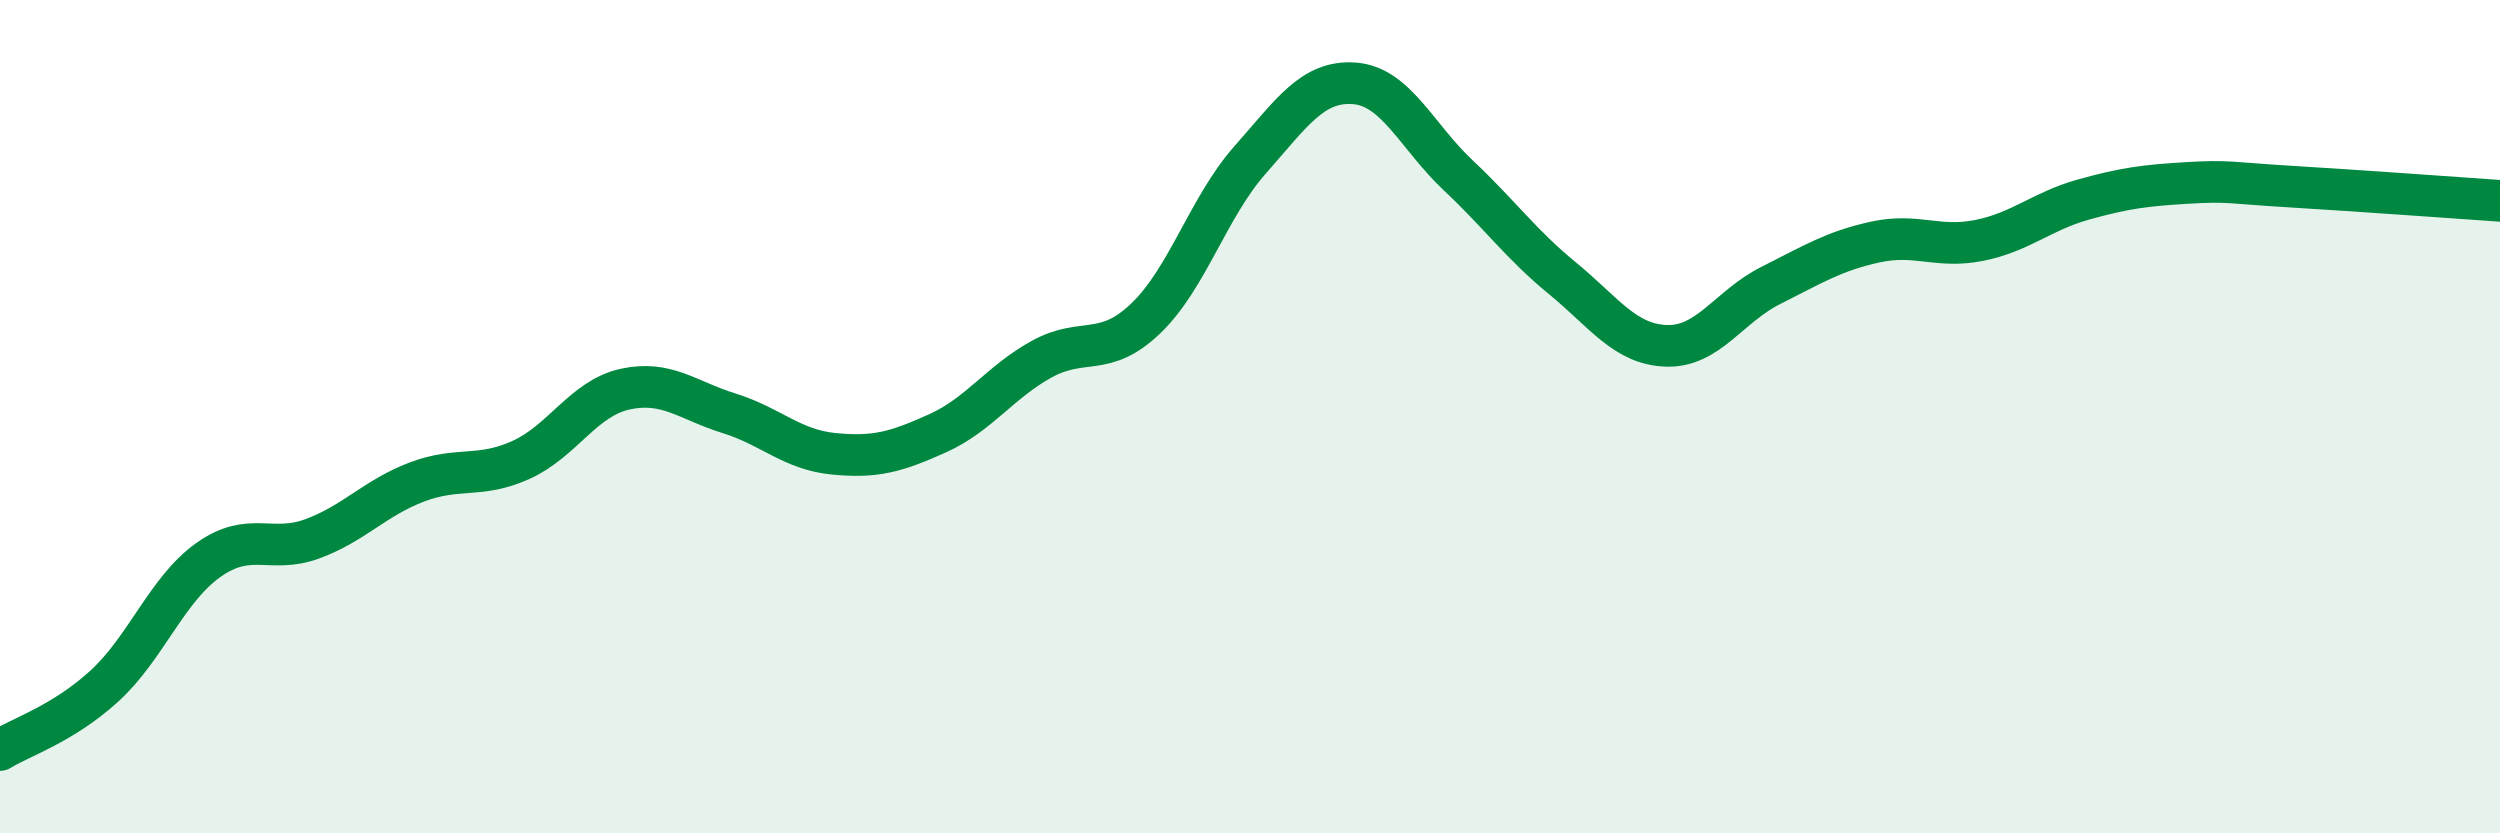 
    <svg width="60" height="20" viewBox="0 0 60 20" xmlns="http://www.w3.org/2000/svg">
      <path
        d="M 0,18 C 0.5,17.69 1.5,17.38 2.5,16.47 C 3.5,15.56 4,14.15 5,13.44 C 6,12.73 6.5,13.3 7.5,12.93 C 8.5,12.56 9,11.95 10,11.57 C 11,11.19 11.5,11.49 12.5,11.04 C 13.5,10.59 14,9.56 15,9.34 C 16,9.12 16.5,9.61 17.5,9.92 C 18.5,10.23 19,10.79 20,10.89 C 21,10.99 21.5,10.85 22.5,10.4 C 23.5,9.95 24,9.17 25,8.62 C 26,8.07 26.5,8.6 27.5,7.64 C 28.5,6.68 29,4.97 30,3.84 C 31,2.71 31.5,1.93 32.5,2 C 33.5,2.07 34,3.27 35,4.21 C 36,5.15 36.5,5.86 37.5,6.68 C 38.5,7.5 39,8.27 40,8.3 C 41,8.33 41.5,7.35 42.5,6.85 C 43.5,6.35 44,6.03 45,5.81 C 46,5.59 46.5,5.97 47.5,5.77 C 48.5,5.57 49,5.07 50,4.79 C 51,4.51 51.5,4.45 52.5,4.39 C 53.5,4.33 53.5,4.39 55,4.48 C 56.5,4.57 59,4.75 60,4.82L60 20L0 20Z"
        fill="#008740"
        opacity="0.1"
        stroke-linecap="round"
        stroke-linejoin="round"
      />
      <path
        d="M 0,18 C 0.5,17.69 1.5,17.38 2.5,16.47 C 3.5,15.56 4,14.15 5,13.44 C 6,12.73 6.5,13.3 7.5,12.93 C 8.5,12.56 9,11.95 10,11.57 C 11,11.19 11.5,11.49 12.5,11.04 C 13.5,10.59 14,9.56 15,9.34 C 16,9.12 16.5,9.61 17.5,9.92 C 18.5,10.23 19,10.79 20,10.89 C 21,10.99 21.5,10.85 22.5,10.4 C 23.5,9.95 24,9.17 25,8.62 C 26,8.07 26.5,8.6 27.5,7.64 C 28.5,6.68 29,4.97 30,3.84 C 31,2.71 31.5,1.93 32.5,2 C 33.5,2.07 34,3.27 35,4.21 C 36,5.15 36.5,5.86 37.5,6.68 C 38.5,7.5 39,8.27 40,8.3 C 41,8.33 41.5,7.35 42.5,6.85 C 43.5,6.35 44,6.03 45,5.81 C 46,5.59 46.5,5.97 47.5,5.77 C 48.5,5.57 49,5.07 50,4.79 C 51,4.51 51.5,4.45 52.5,4.39 C 53.5,4.33 53.5,4.39 55,4.48 C 56.5,4.57 59,4.75 60,4.82"
        stroke="#008740"
        stroke-width="1"
        fill="none"
        stroke-linecap="round"
        stroke-linejoin="round"
      />
    </svg>
  